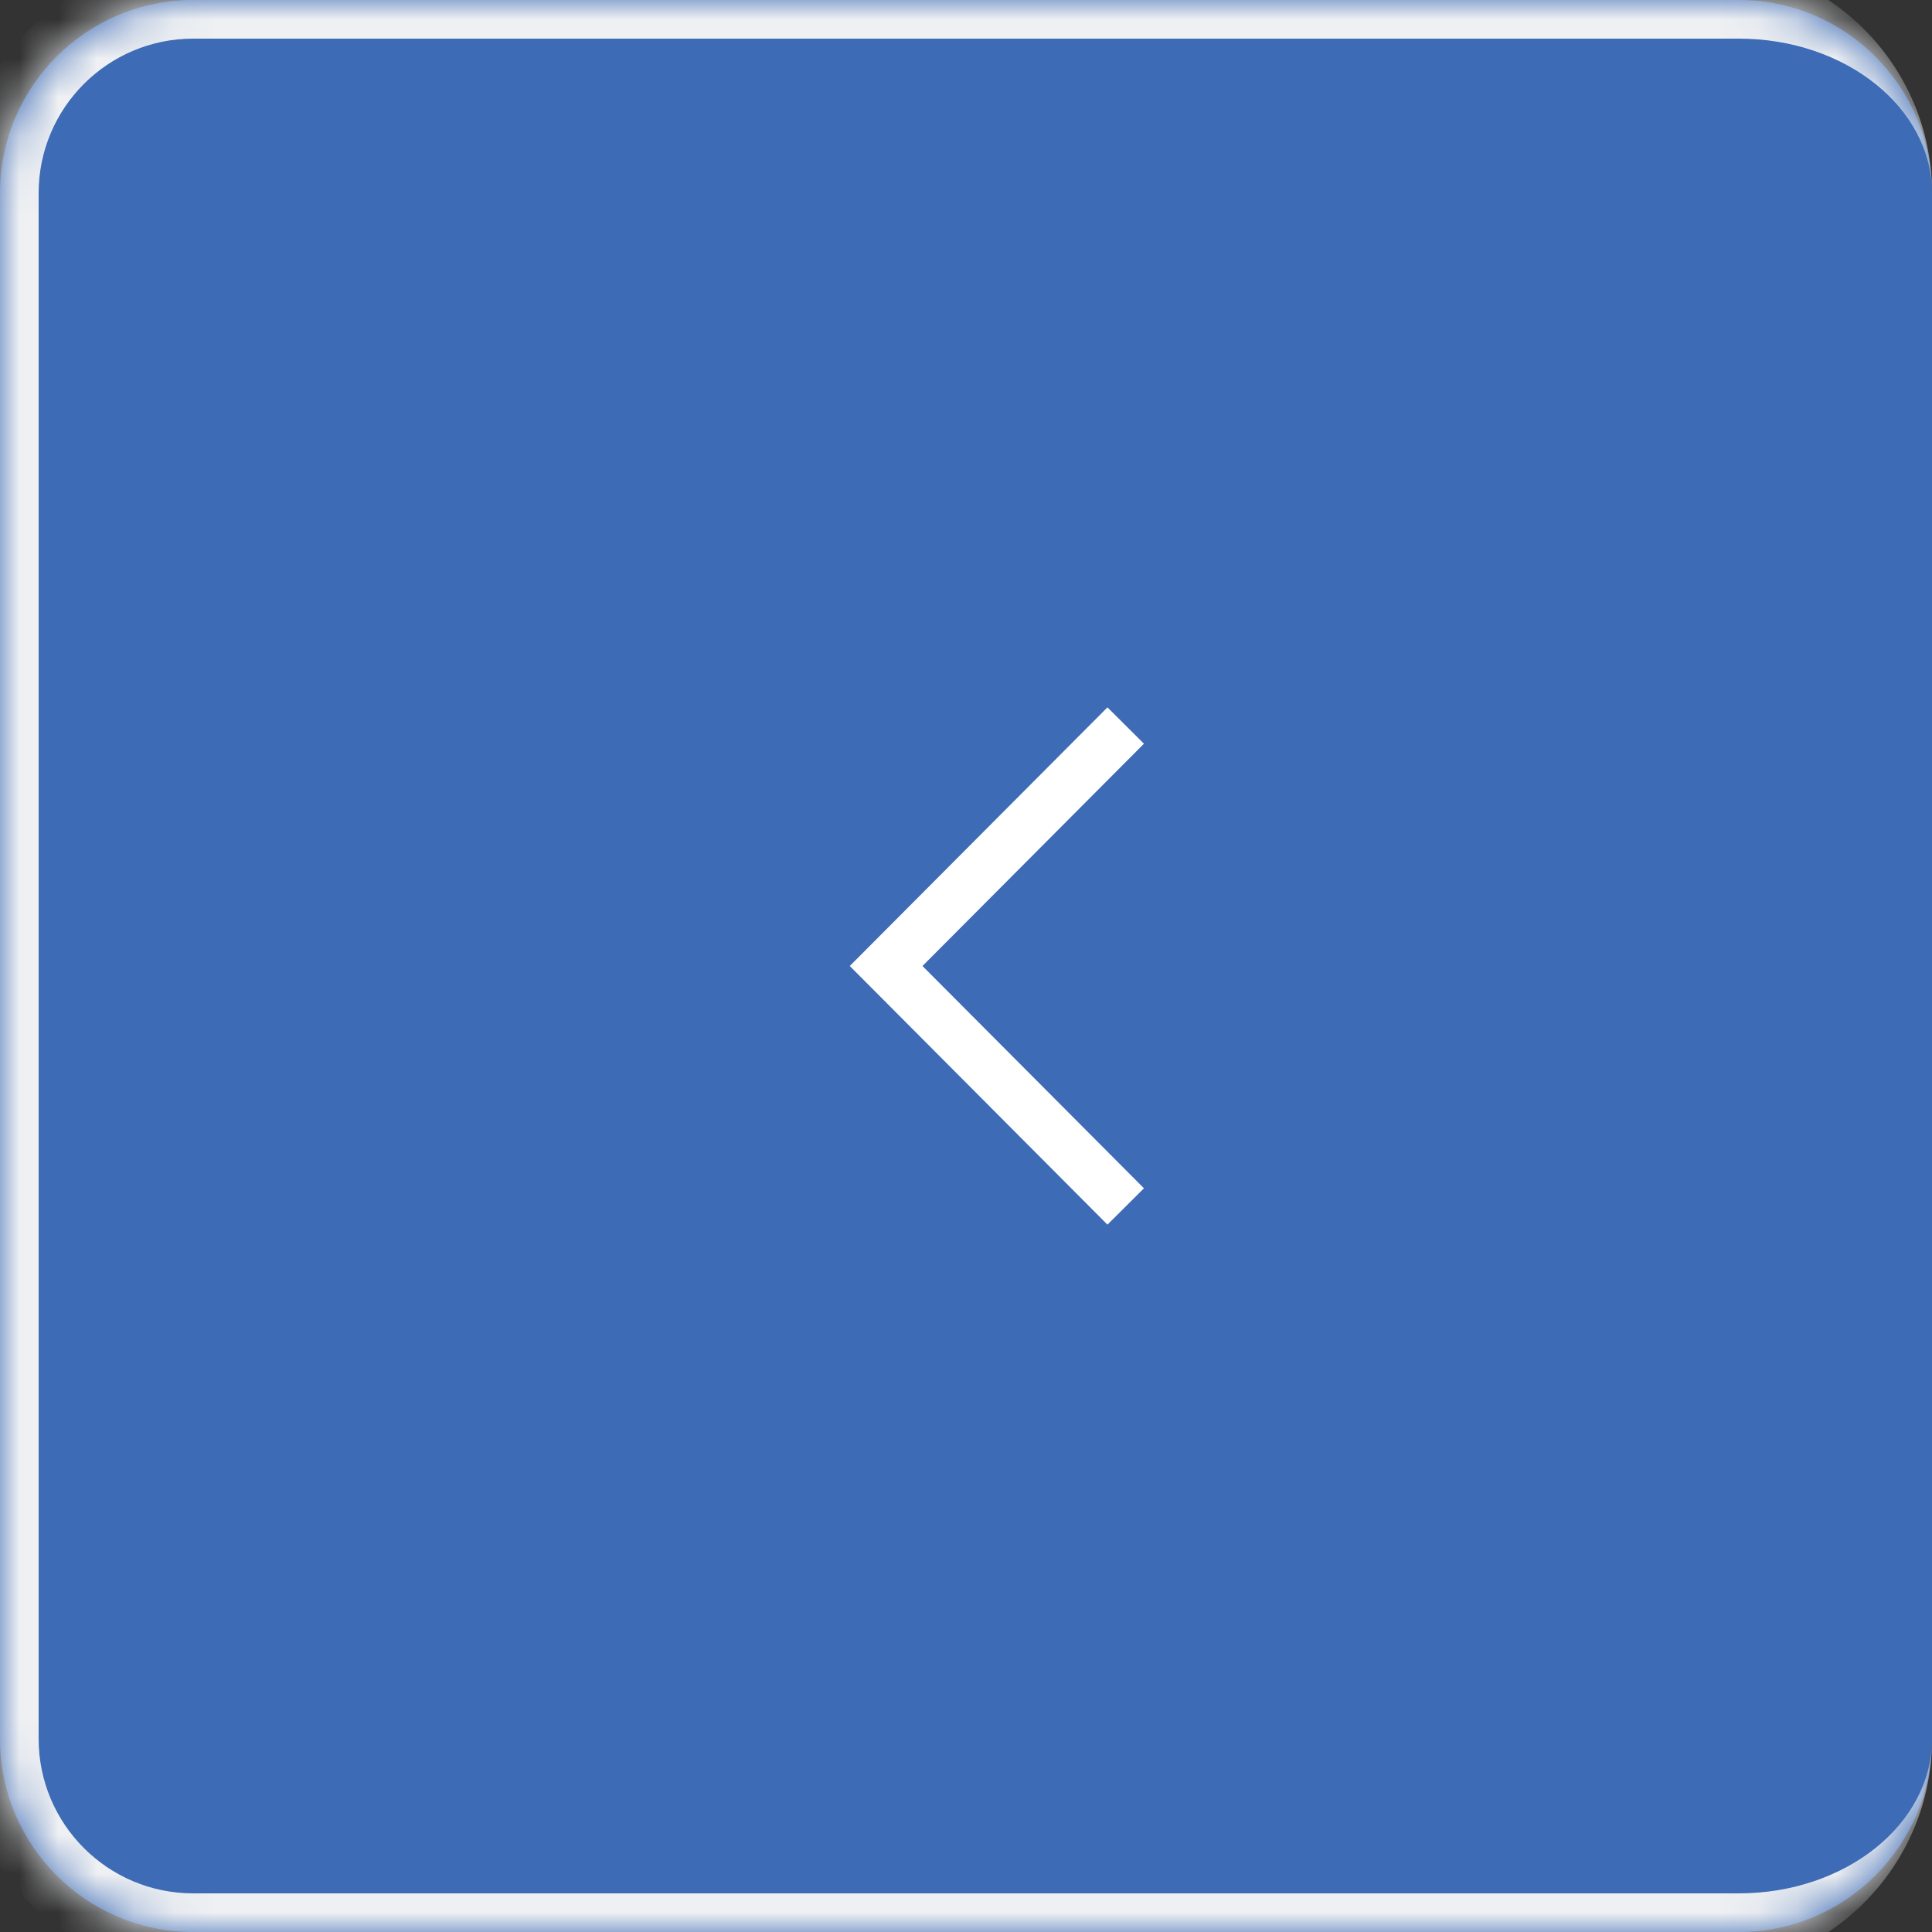 <?xml version="1.0" encoding="UTF-8"?> <svg xmlns="http://www.w3.org/2000/svg" width="50" height="50" viewBox="0 0 50 50" fill="none"><rect x="0" y="0" width="50" height="50" fill="#333333" stroke="none"/><mask id="path-1-inside-1_9144_2" fill="white"><path d="M50 5C50 2.239 47.761 0 45 0H5C2.239 0 0 2.239 0 5V45C0 47.761 2.239 50 5 50H45C47.761 50 50 47.761 50 45V5Z"></path></mask><path d="M50 5C50 2.239 47.761 0 45 0H5C2.239 0 0 2.239 0 5V45C0 47.761 2.239 50 5 50H45C47.761 50 50 47.761 50 45V5Z" fill="#3D6BB5"></path><path d="M50 5C50 1.686 47.314 -1 44 -1H5C1.686 -1 -1 1.686 -1 5H1C1 2.791 2.791 1 5 1H45C47.761 1 50 2.791 50 5ZM-1 45C-1 48.314 1.686 51 5 51H44C47.314 51 50 48.314 50 45C50 47.209 47.761 49 45 49H5C2.791 49 1 47.209 1 45H-1ZM50 50V0V50ZM5 -1C1.686 -1 -1 1.686 -1 5V45C-1 48.314 1.686 51 5 51V49C2.791 49 1 47.209 1 45V5C1 2.791 2.791 1 5 1V-1Z" fill="#EEF0F3" mask="url(#path-1-inside-1_9144_2)"></path><path d="M29.133 18.777L22.933 25L29.133 31.223" stroke="white" stroke-width="1.333"></path></svg> 